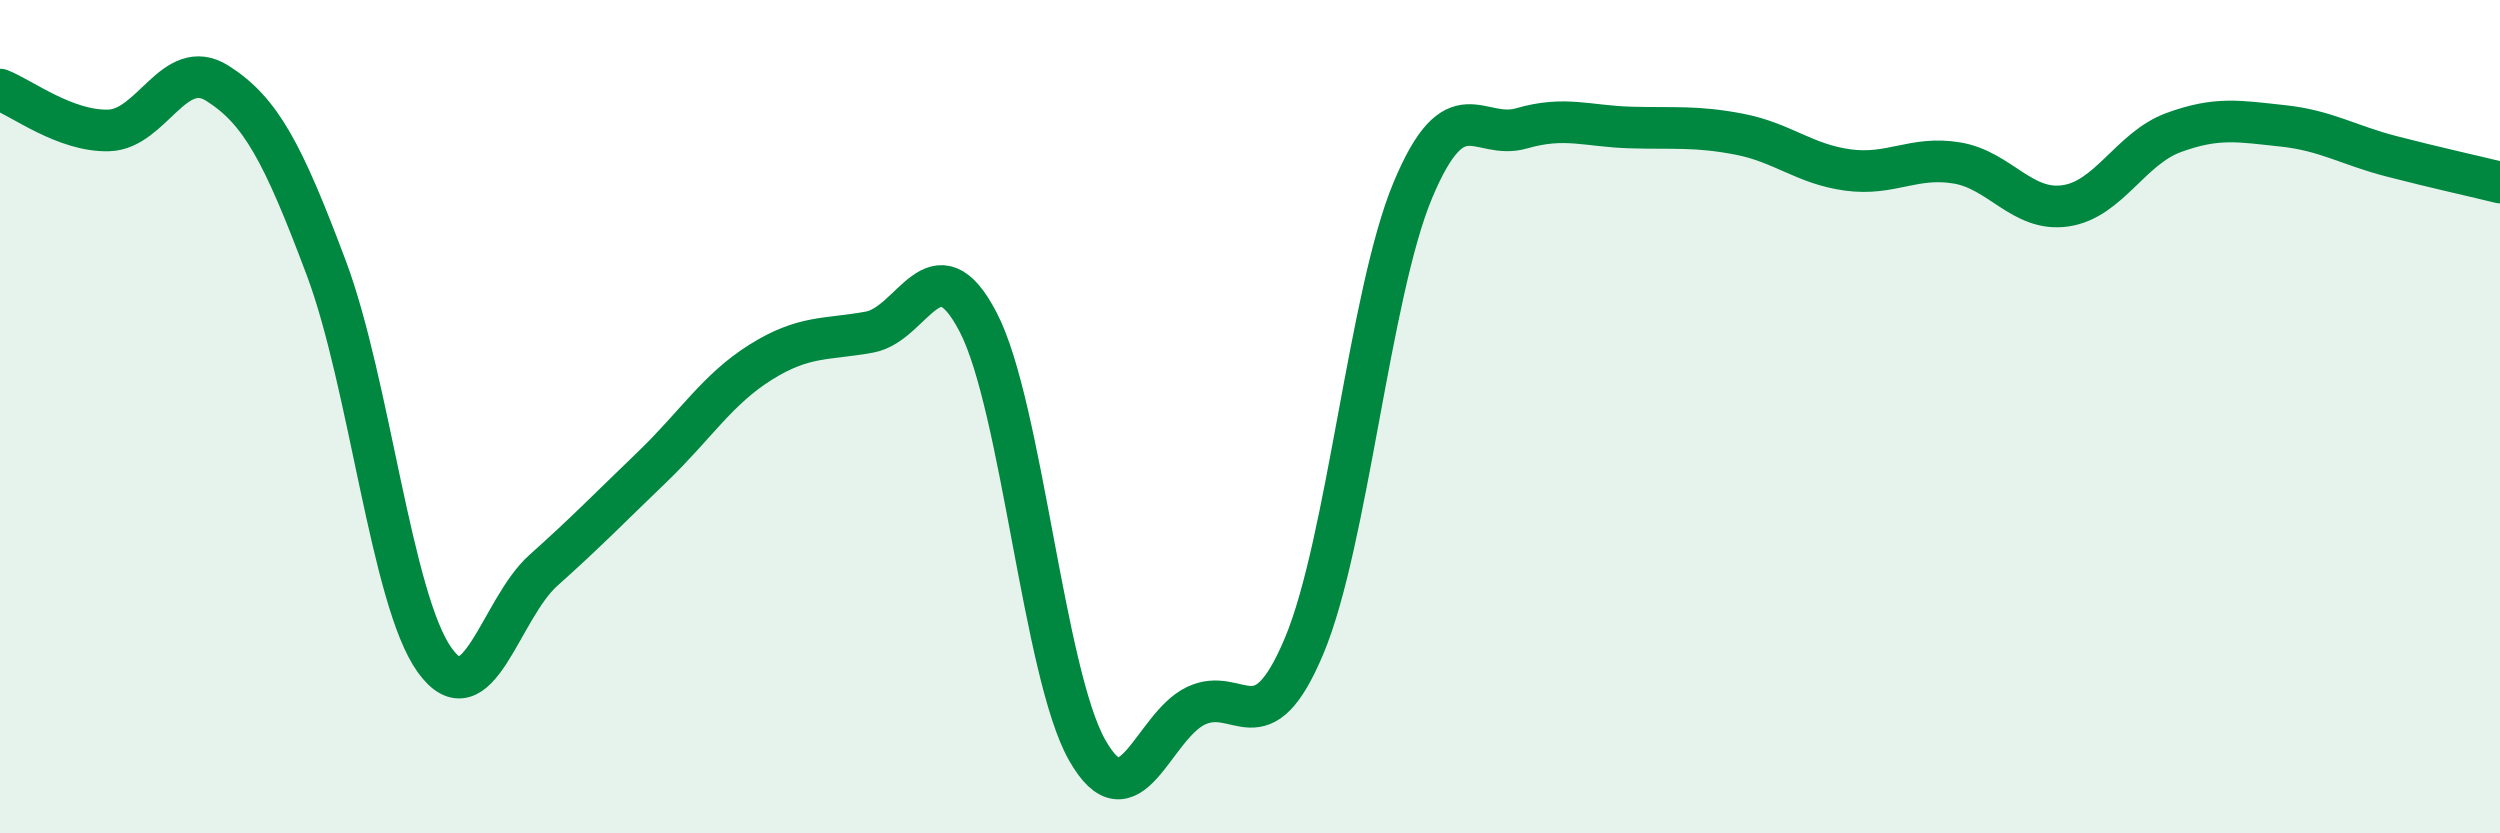 
    <svg width="60" height="20" viewBox="0 0 60 20" xmlns="http://www.w3.org/2000/svg">
      <path
        d="M 0,2.15 C 0.52,2.35 1.57,3.16 2.61,3.13 C 3.65,3.1 4.18,1.34 5.22,2 C 6.26,2.66 6.79,3.66 7.83,6.43 C 8.87,9.2 9.39,14.39 10.43,15.84 C 11.47,17.29 12,14.62 13.04,13.69 C 14.08,12.76 14.61,12.21 15.65,11.21 C 16.69,10.21 17.22,9.34 18.26,8.69 C 19.3,8.04 19.83,8.16 20.87,7.97 C 21.91,7.78 22.44,5.73 23.48,7.74 C 24.52,9.75 25.05,16.16 26.09,18 C 27.13,19.84 27.66,17.44 28.7,16.94 C 29.74,16.44 30.26,17.98 31.3,15.5 C 32.34,13.02 32.87,7.04 33.91,4.56 C 34.95,2.08 35.48,3.38 36.52,3.08 C 37.56,2.78 38.09,3.03 39.13,3.06 C 40.17,3.09 40.7,3.02 41.74,3.22 C 42.78,3.42 43.31,3.94 44.35,4.08 C 45.39,4.22 45.92,3.74 46.96,3.91 C 48,4.08 48.53,5.09 49.57,4.94 C 50.61,4.79 51.13,3.56 52.17,3.18 C 53.21,2.8 53.74,2.91 54.78,3.02 C 55.82,3.13 56.35,3.48 57.39,3.75 C 58.43,4.02 59.48,4.25 60,4.38L60 20L0 20Z"
        fill="#008740"
        opacity="0.1"
        stroke-linecap="round"
        stroke-linejoin="round"
      />
      <path
        d="M 0,2.15 C 0.52,2.35 1.57,3.16 2.61,3.13 C 3.65,3.1 4.18,1.34 5.22,2 C 6.26,2.66 6.79,3.66 7.83,6.43 C 8.87,9.2 9.39,14.39 10.43,15.84 C 11.47,17.29 12,14.62 13.04,13.69 C 14.08,12.76 14.61,12.21 15.65,11.21 C 16.69,10.21 17.22,9.34 18.26,8.69 C 19.3,8.04 19.83,8.16 20.87,7.97 C 21.91,7.78 22.44,5.73 23.48,7.74 C 24.52,9.75 25.05,16.16 26.09,18 C 27.13,19.84 27.66,17.44 28.7,16.94 C 29.74,16.44 30.26,17.98 31.3,15.5 C 32.34,13.02 32.87,7.04 33.91,4.56 C 34.95,2.08 35.48,3.38 36.52,3.08 C 37.56,2.78 38.09,3.03 39.13,3.06 C 40.17,3.09 40.7,3.02 41.74,3.22 C 42.78,3.42 43.31,3.94 44.35,4.08 C 45.39,4.22 45.92,3.74 46.96,3.91 C 48,4.08 48.53,5.09 49.57,4.94 C 50.61,4.79 51.13,3.56 52.17,3.18 C 53.21,2.8 53.74,2.91 54.78,3.02 C 55.82,3.13 56.35,3.48 57.39,3.75 C 58.43,4.02 59.48,4.25 60,4.38"
        stroke="#008740"
        stroke-width="1"
        fill="none"
        stroke-linecap="round"
        stroke-linejoin="round"
      />
    </svg>
  